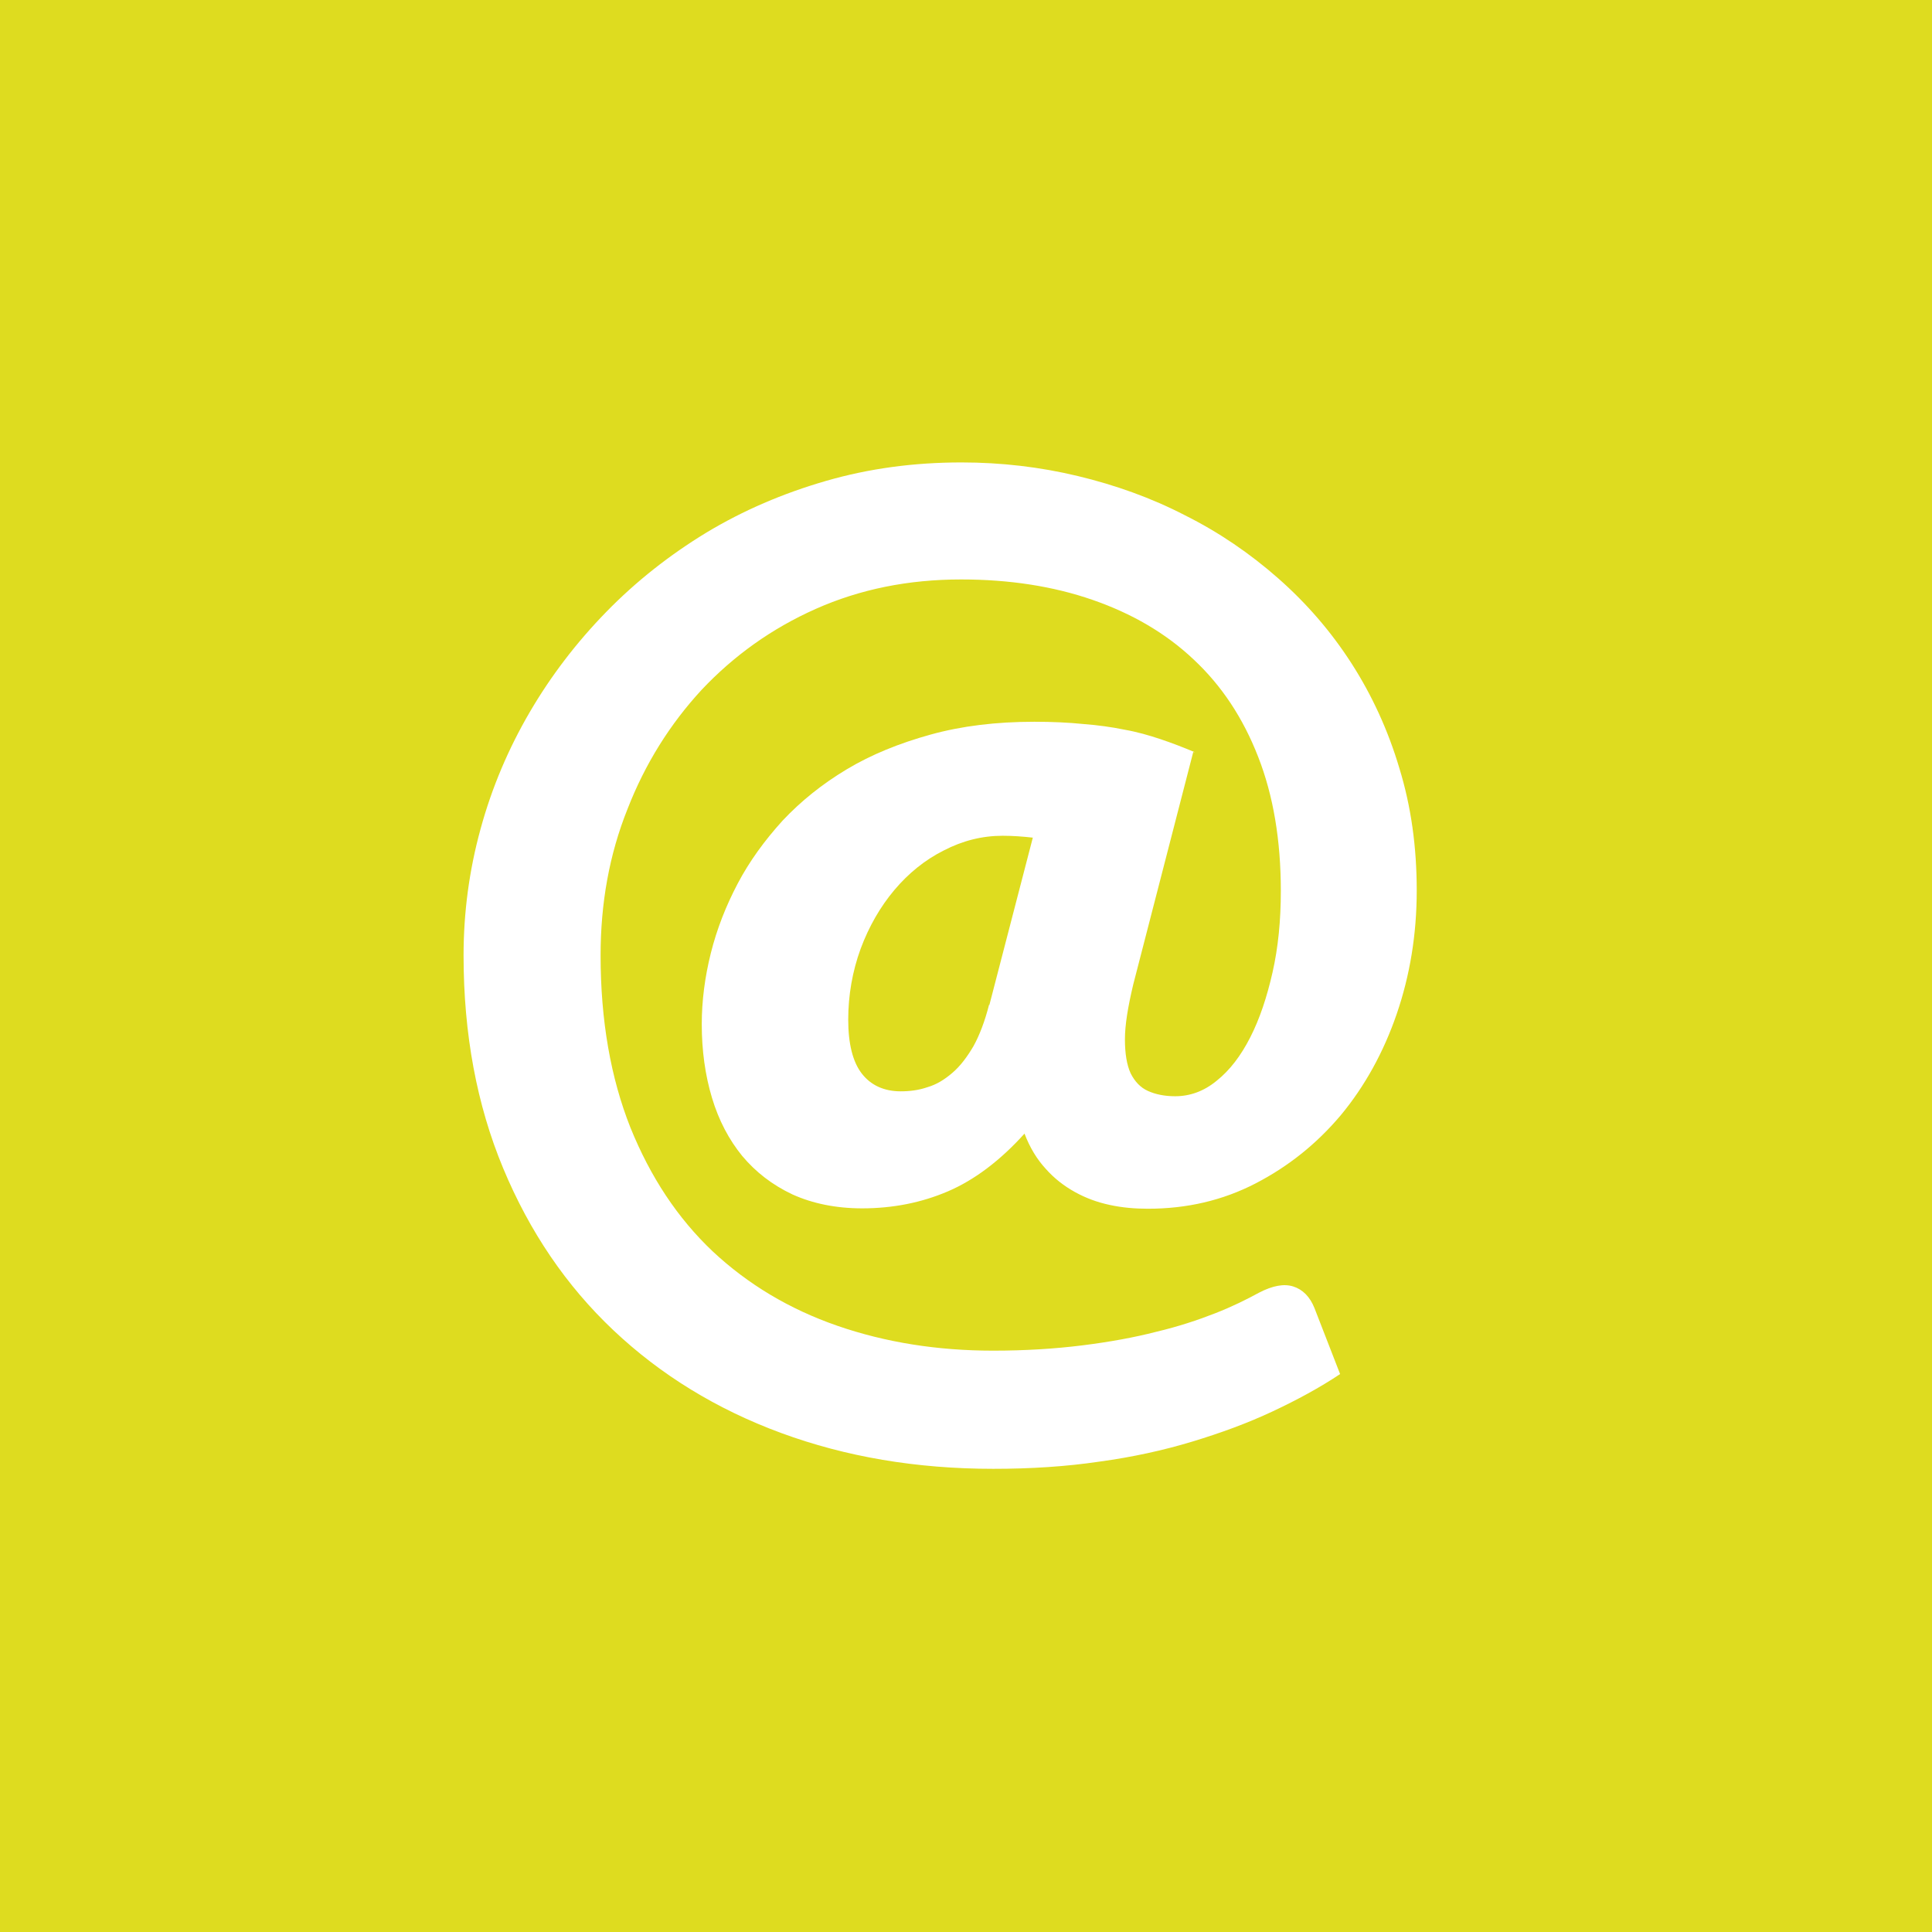 <?xml version="1.0" encoding="UTF-8"?>
<svg id="Layer_2" data-name="Layer 2" xmlns="http://www.w3.org/2000/svg" viewBox="0 0 51.18 51.18">
  <rect x="0" y="0" width="51.18" height="51.18" fill="#333333" stroke="none"/>
  <defs>
    <style>
      .cls-1 {
        fill: #dedc1f;
      }

      .cls-1, .cls-2 {
        stroke-width: 0px;
      }

      .cls-2 {
        fill: #fff;
      }
    </style>
  </defs>
  <g id="Layer_1-2" data-name="Layer 1">
    <g>
      <polygon class="cls-1" points="0 0 0 51.18 51.18 51.18 51.18 0 0 0 0 0"/>
      <path class="cls-2" d="M26.2,26.62c-.11.43-.25.8-.41,1.09-.17.29-.35.53-.56.71-.21.18-.42.31-.66.38-.23.08-.47.11-.71.11-.44,0-.79-.16-1.03-.47-.24-.31-.36-.79-.36-1.43s.11-1.28.33-1.88c.22-.59.52-1.11.89-1.55.37-.44.81-.8,1.31-1.05.5-.26,1.02-.39,1.56-.39.27,0,.54.02.8.05l-1.15,4.43h0ZM31.66,19.93c-.31-.13-.62-.25-.92-.35-.3-.1-.61-.19-.95-.25-.34-.07-.7-.12-1.09-.15-.39-.04-.82-.06-1.3-.06-1.01,0-1.92.11-2.75.34-.83.23-1.57.53-2.22.92-.65.39-1.21.84-1.7,1.36-.48.53-.88,1.08-1.19,1.67-.31.59-.55,1.2-.71,1.84-.16.64-.24,1.27-.24,1.88,0,.7.09,1.35.27,1.95.18.6.45,1.11.8,1.54.36.43.8.77,1.33,1.02.53.24,1.15.37,1.85.37.81,0,1.57-.15,2.27-.45.7-.3,1.38-.81,2.03-1.53.14.37.33.68.56.93.23.26.49.46.78.62.29.16.59.27.92.34.32.07.66.1,1.01.1,1.03,0,1.98-.22,2.85-.67s1.62-1.05,2.26-1.81c.63-.76,1.13-1.66,1.48-2.68.35-1.02.53-2.11.53-3.27s-.15-2.23-.46-3.24c-.3-1.01-.73-1.94-1.27-2.78-.54-.84-1.19-1.59-1.94-2.25-.75-.66-1.57-1.22-2.47-1.67-.89-.46-1.84-.8-2.84-1.04-1-.24-2.03-.36-3.08-.36-1.26,0-2.45.16-3.59.49-1.14.33-2.19.78-3.17,1.37-.97.59-1.86,1.29-2.65,2.1-.79.81-1.47,1.7-2.03,2.66-.56.96-1,1.99-1.3,3.09-.3,1.09-.45,2.21-.45,3.35,0,2.08.35,3.96,1.05,5.64.7,1.68,1.67,3.11,2.92,4.29,1.25,1.18,2.73,2.09,4.44,2.72,1.71.63,3.58.95,5.62.95,1,0,1.93-.06,2.81-.19.88-.12,1.7-.3,2.46-.53.76-.23,1.47-.49,2.13-.8s1.25-.63,1.79-.99l-.68-1.75c-.12-.3-.31-.49-.56-.57-.25-.08-.55-.02-.9.16-.33.18-.71.37-1.17.55-.46.18-.97.35-1.56.49-.58.15-1.24.27-1.96.36-.72.09-1.51.14-2.36.14-1.48,0-2.86-.22-4.13-.66-1.27-.44-2.37-1.1-3.3-1.97-.93-.88-1.65-1.97-2.18-3.28-.52-1.31-.79-2.83-.79-4.56,0-1.38.23-2.67.71-3.87.47-1.21,1.13-2.26,1.97-3.17.85-.9,1.85-1.62,3.02-2.14,1.17-.52,2.45-.78,3.85-.78,1.28,0,2.44.18,3.48.54,1.04.36,1.94.88,2.68,1.58.74.69,1.31,1.55,1.71,2.58.4,1.02.6,2.21.6,3.55,0,.78-.07,1.5-.22,2.16-.15.66-.34,1.23-.59,1.72-.25.49-.54.87-.89,1.15-.34.28-.71.41-1.1.41-.28,0-.52-.05-.72-.14-.2-.09-.35-.25-.46-.47-.1-.22-.15-.52-.15-.9,0-.38.08-.86.22-1.45l1.59-6.16h0Z"/>
    </g>
  </g>
</svg>